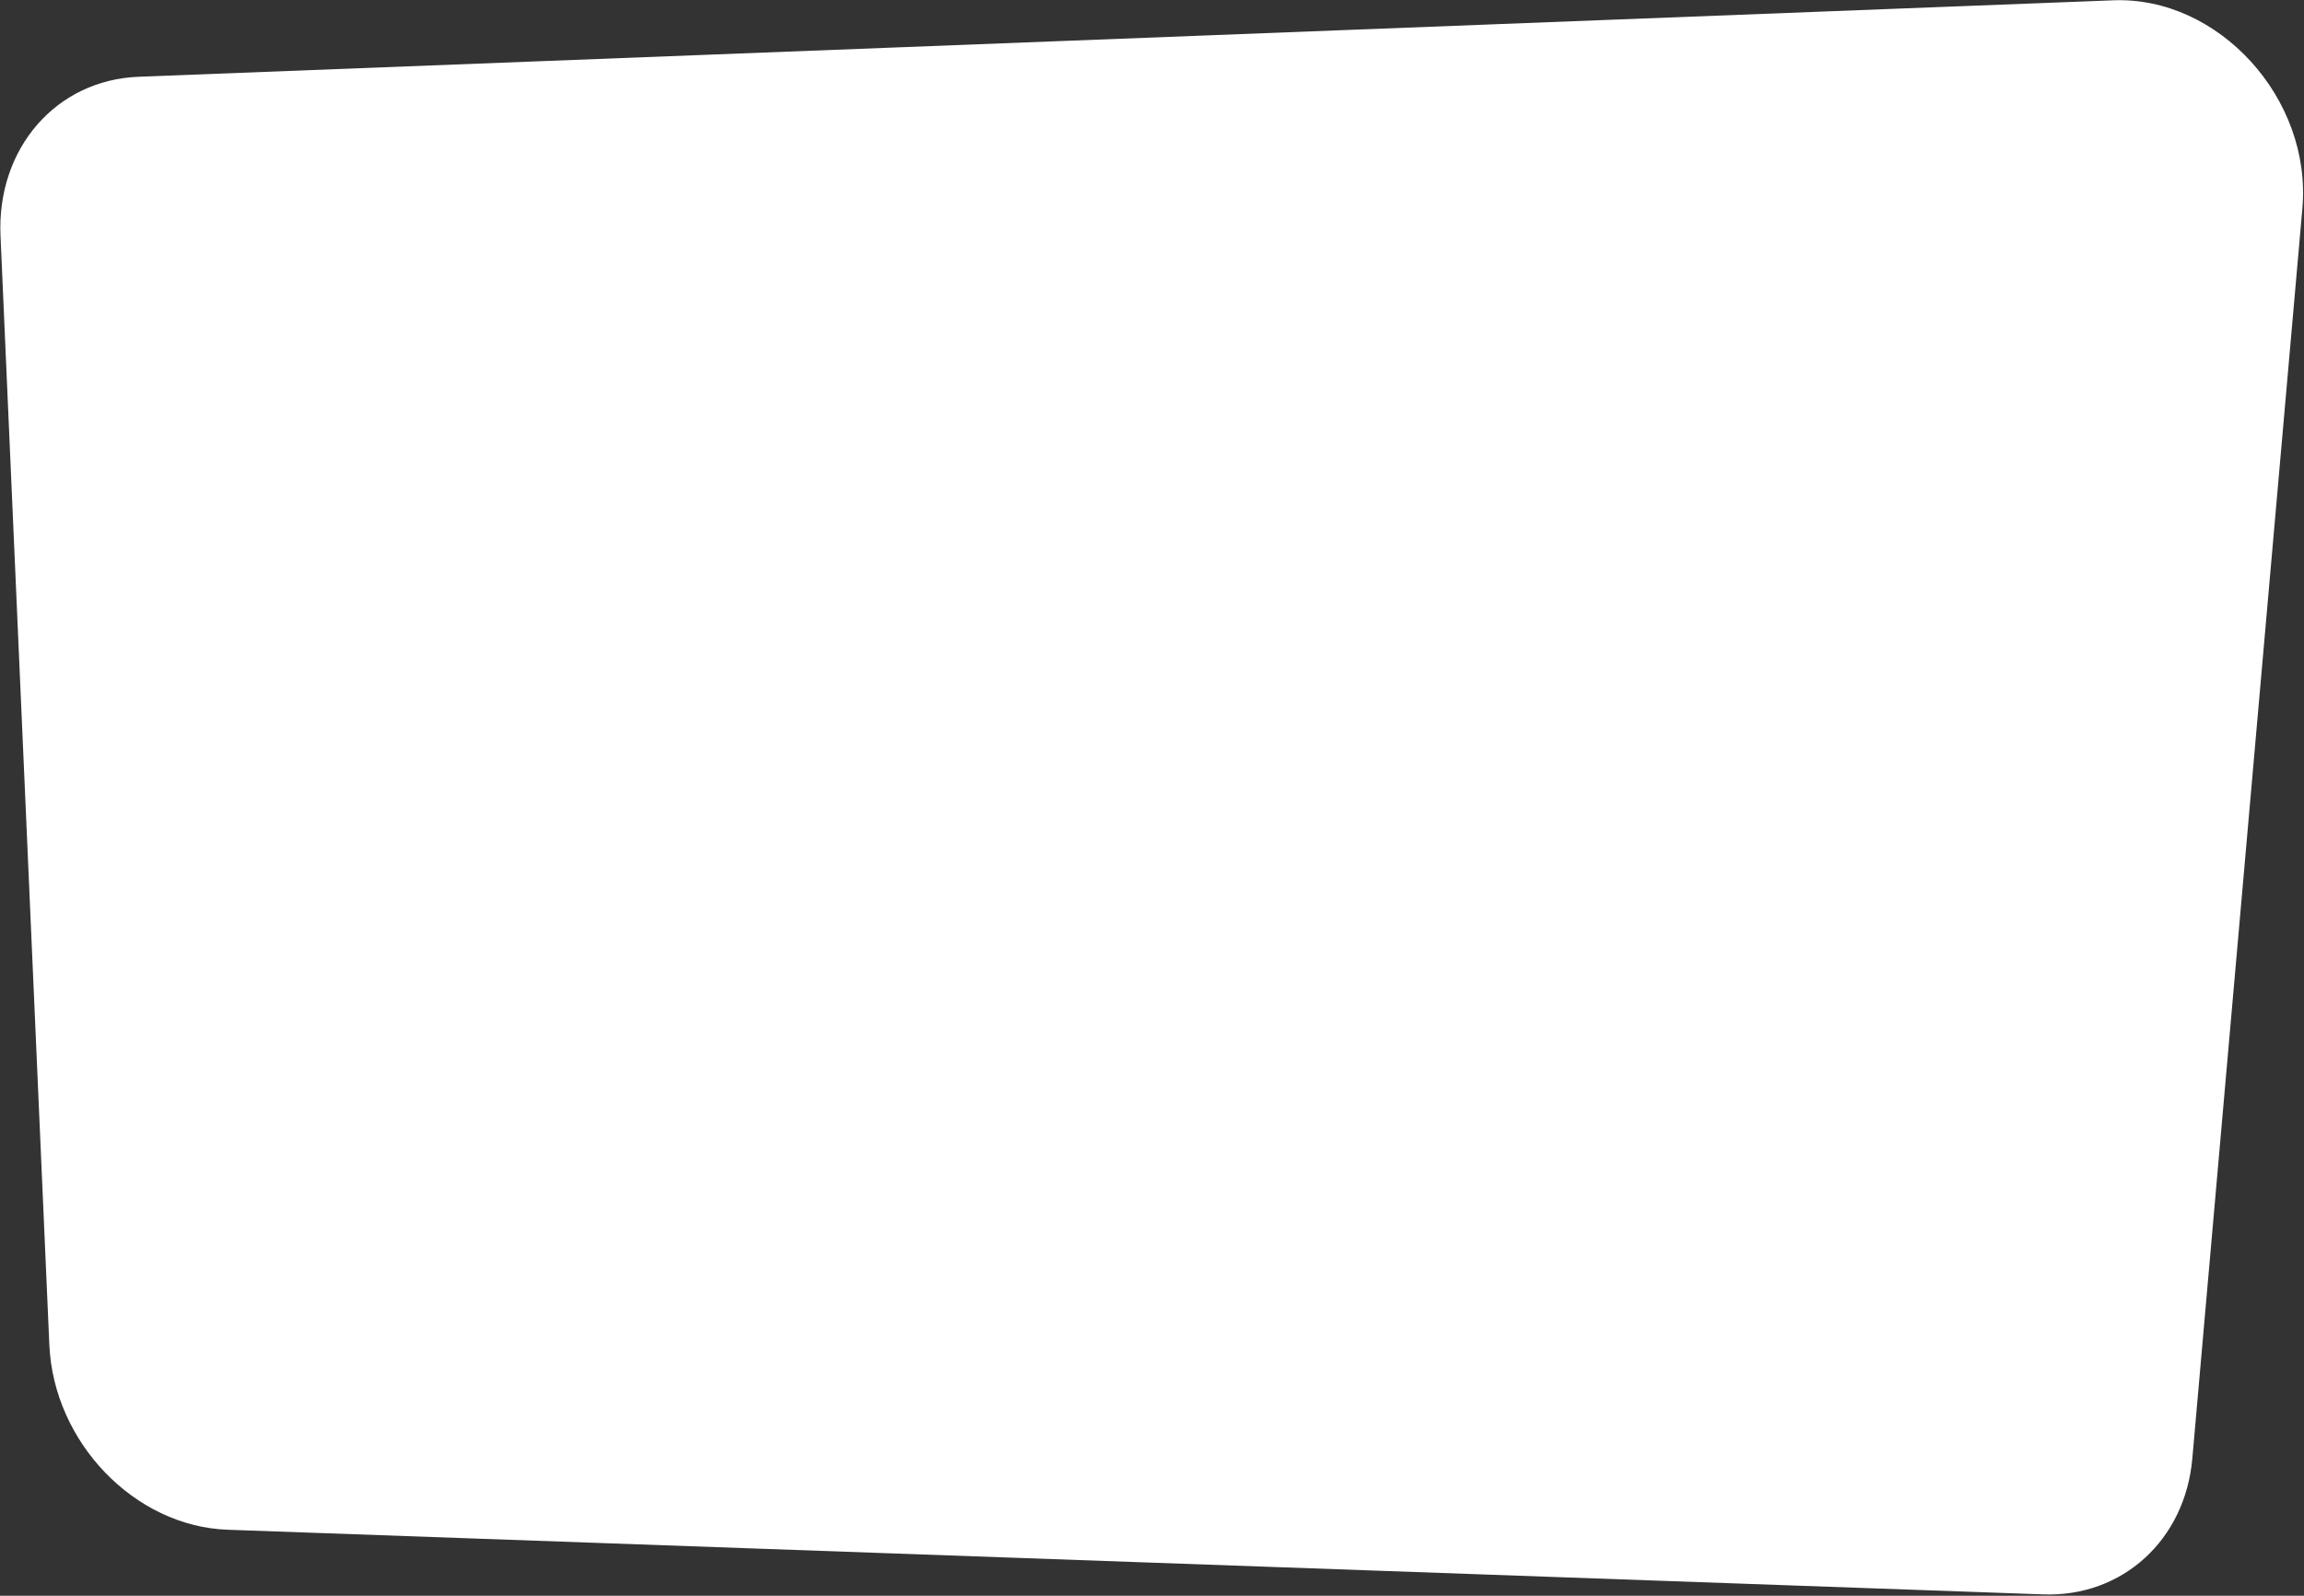 <?xml version="1.0" encoding="UTF-8"?> <svg xmlns="http://www.w3.org/2000/svg" width="973" height="674" viewBox="0 0 973 674" fill="none"><rect x="0" y="0" width="973" height="674" fill="#333333" stroke="none"/> <path d="M96.106 646.109C56.864 644.711 22.653 609.217 20.839 568.02L0.215 99.583C-1.409 62.687 23.705 33.77 58.547 32.421L892.427 0.129C937.034 -1.598 976.395 41.703 972.318 88.017L925.837 616.053C922.81 650.444 896.293 674.605 862.881 673.416L96.106 646.109Z" fill="white"></path> </svg> 